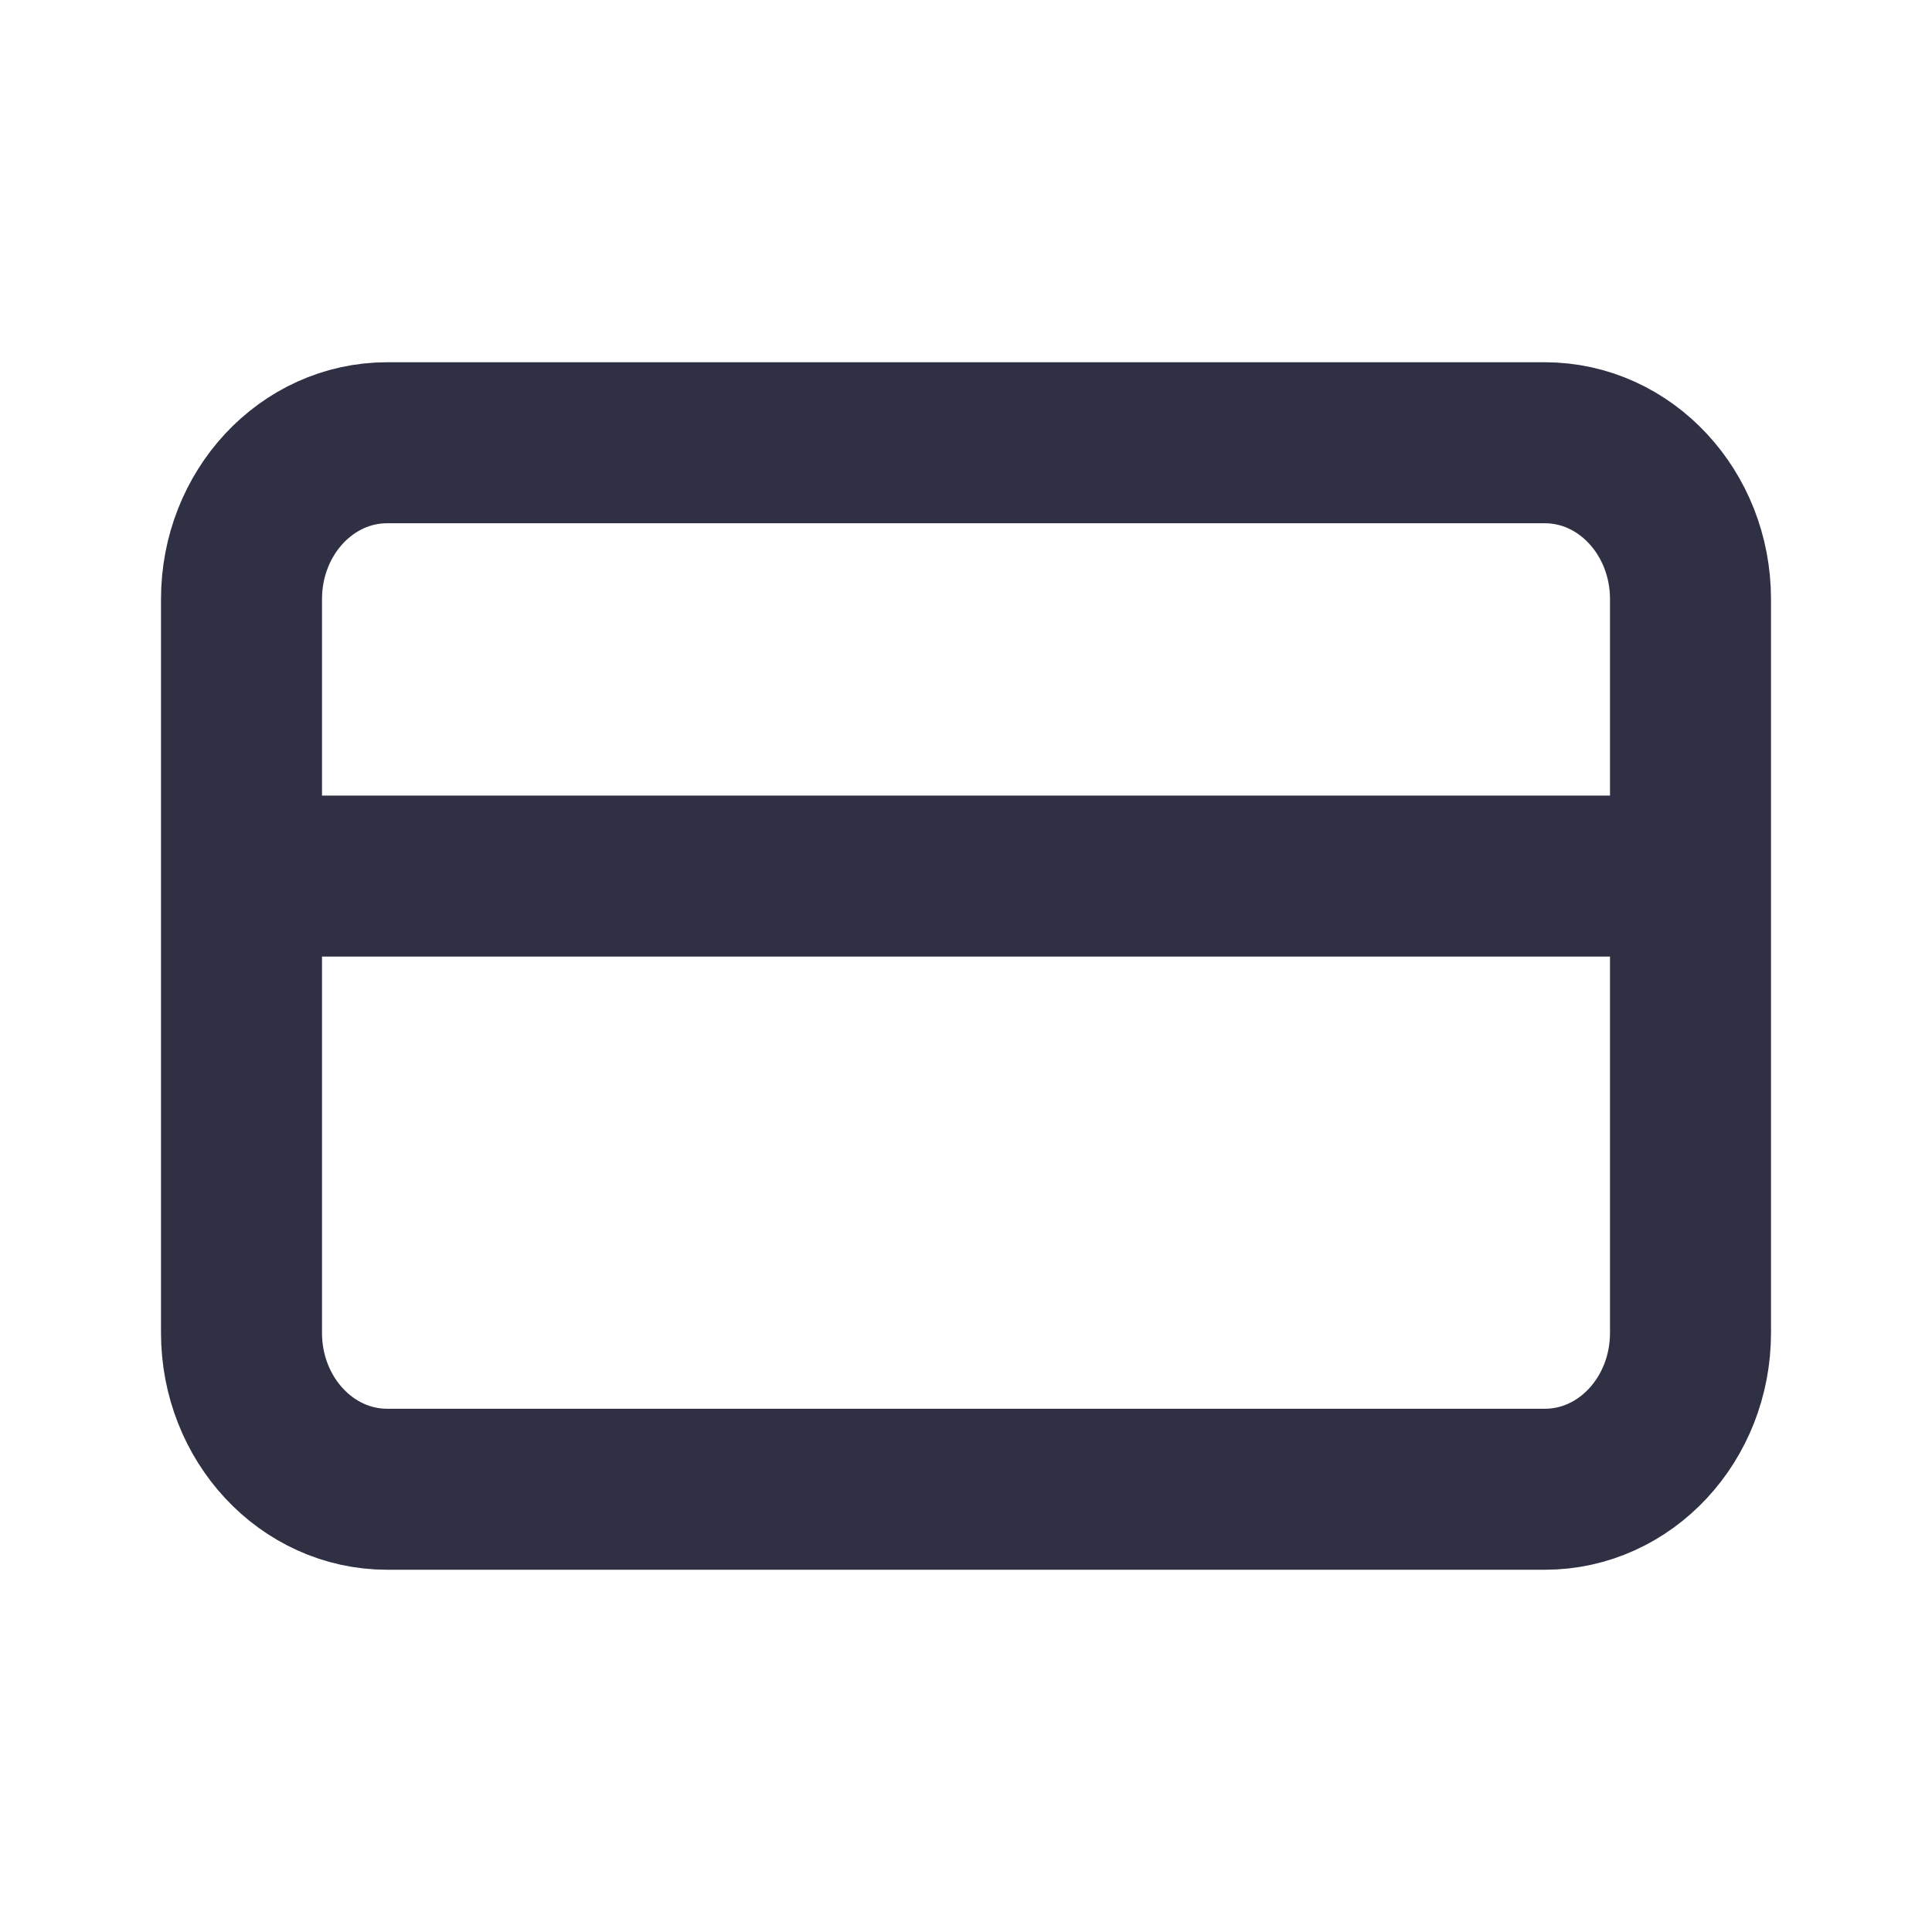 <svg width="24" height="24" viewBox="0 0 24 24" fill="none" xmlns="http://www.w3.org/2000/svg">
    <path d="M19.191 5.5H4.809C3.809 5.5 3 6.37 3 7.443v9.114c0 1.073.81 1.943 1.809 1.943h14.382c1 0 1.809-.87 1.809-1.943V7.443C21 6.37 20.19 5.5 19.191 5.5zM3 10.883h18" stroke="#2F3043" stroke-width="2" stroke-linecap="round" stroke-linejoin="round"/>
</svg>
